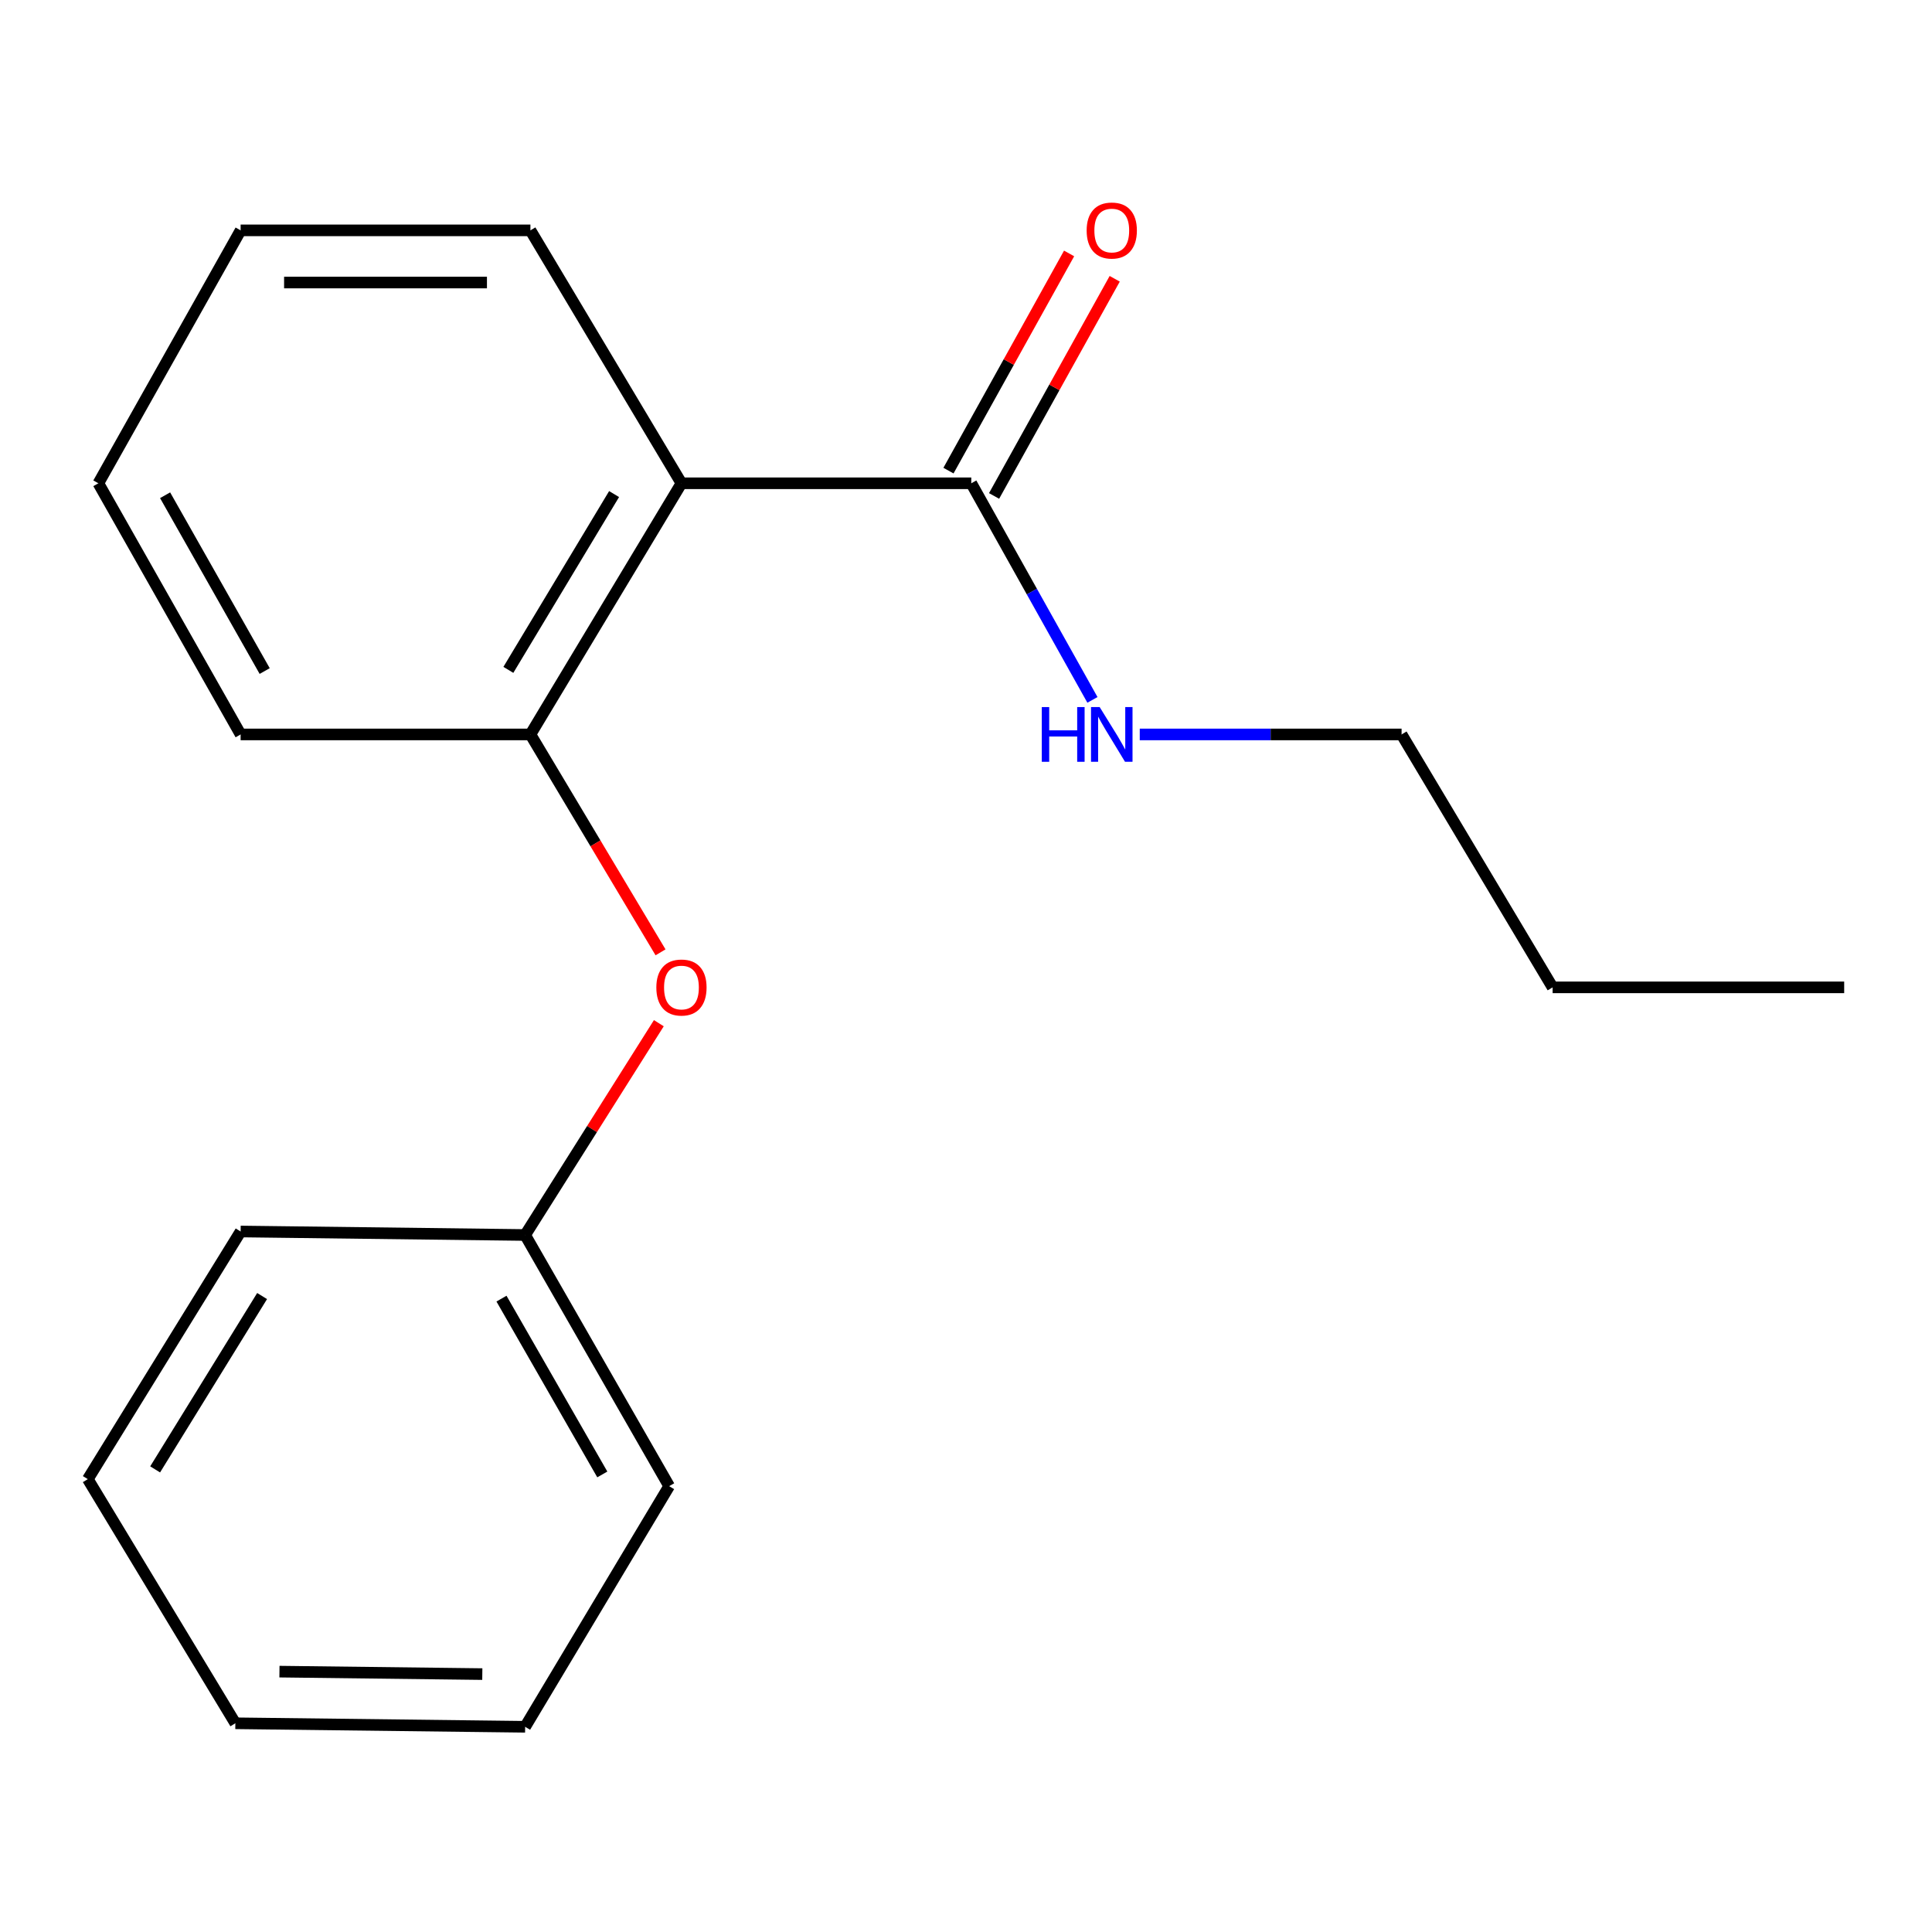<?xml version='1.0' encoding='iso-8859-1'?>
<svg version='1.1' baseProfile='full'
              xmlns='http://www.w3.org/2000/svg'
                      xmlns:rdkit='http://www.rdkit.org/xml'
                      xmlns:xlink='http://www.w3.org/1999/xlink'
                  xml:space='preserve'
width='1000px' height='1000px' viewBox='0 0 1000 1000'>
<!-- END OF HEADER -->
<rect style='opacity:1.0;fill:#FFFFFF;stroke:none' width='1000' height='1000' x='0' y='0'> </rect>
<path class='bond-0' d='M 352.721,250.147 L 502.73,250.147' style='fill:none;fill-rule:evenodd;stroke:#000000;stroke-width:6px;stroke-linecap:butt;stroke-linejoin:miter;stroke-opacity:1' />
<path class='bond-1' d='M 352.721,250.147 L 274.543,380.143' style='fill:none;fill-rule:evenodd;stroke:#000000;stroke-width:6px;stroke-linecap:butt;stroke-linejoin:miter;stroke-opacity:1' />
<path class='bond-1' d='M 317.852,255.729 L 263.127,346.726' style='fill:none;fill-rule:evenodd;stroke:#000000;stroke-width:6px;stroke-linecap:butt;stroke-linejoin:miter;stroke-opacity:1' />
<path class='bond-2' d='M 352.721,250.147 L 274.543,119.235' style='fill:none;fill-rule:evenodd;stroke:#000000;stroke-width:6px;stroke-linecap:butt;stroke-linejoin:miter;stroke-opacity:1' />
<path class='bond-3' d='M 514.534,256.703 L 545.753,200.499' style='fill:none;fill-rule:evenodd;stroke:#000000;stroke-width:6px;stroke-linecap:butt;stroke-linejoin:miter;stroke-opacity:1' />
<path class='bond-3' d='M 545.753,200.499 L 576.973,144.295' style='fill:none;fill-rule:evenodd;stroke:#FF0000;stroke-width:6px;stroke-linecap:butt;stroke-linejoin:miter;stroke-opacity:1' />
<path class='bond-3' d='M 490.927,243.59 L 522.146,187.386' style='fill:none;fill-rule:evenodd;stroke:#000000;stroke-width:6px;stroke-linecap:butt;stroke-linejoin:miter;stroke-opacity:1' />
<path class='bond-3' d='M 522.146,187.386 L 553.366,131.182' style='fill:none;fill-rule:evenodd;stroke:#FF0000;stroke-width:6px;stroke-linecap:butt;stroke-linejoin:miter;stroke-opacity:1' />
<path class='bond-4' d='M 502.73,250.147 L 534.087,306.203' style='fill:none;fill-rule:evenodd;stroke:#000000;stroke-width:6px;stroke-linecap:butt;stroke-linejoin:miter;stroke-opacity:1' />
<path class='bond-4' d='M 534.087,306.203 L 565.444,362.259' style='fill:none;fill-rule:evenodd;stroke:#0000FF;stroke-width:6px;stroke-linecap:butt;stroke-linejoin:miter;stroke-opacity:1' />
<path class='bond-5' d='M 274.543,380.143 L 308.218,436.533' style='fill:none;fill-rule:evenodd;stroke:#000000;stroke-width:6px;stroke-linecap:butt;stroke-linejoin:miter;stroke-opacity:1' />
<path class='bond-5' d='M 308.218,436.533 L 341.892,492.923' style='fill:none;fill-rule:evenodd;stroke:#FF0000;stroke-width:6px;stroke-linecap:butt;stroke-linejoin:miter;stroke-opacity:1' />
<path class='bond-6' d='M 274.543,380.143 L 124.548,380.143' style='fill:none;fill-rule:evenodd;stroke:#000000;stroke-width:6px;stroke-linecap:butt;stroke-linejoin:miter;stroke-opacity:1' />
<path class='bond-7' d='M 341.012,529.604 L 306.412,584.42' style='fill:none;fill-rule:evenodd;stroke:#FF0000;stroke-width:6px;stroke-linecap:butt;stroke-linejoin:miter;stroke-opacity:1' />
<path class='bond-7' d='M 306.412,584.42 L 271.812,639.236' style='fill:none;fill-rule:evenodd;stroke:#000000;stroke-width:6px;stroke-linecap:butt;stroke-linejoin:miter;stroke-opacity:1' />
<path class='bond-8' d='M 589.938,380.143 L 657.698,380.143' style='fill:none;fill-rule:evenodd;stroke:#0000FF;stroke-width:6px;stroke-linecap:butt;stroke-linejoin:miter;stroke-opacity:1' />
<path class='bond-8' d='M 657.698,380.143 L 725.457,380.143' style='fill:none;fill-rule:evenodd;stroke:#000000;stroke-width:6px;stroke-linecap:butt;stroke-linejoin:miter;stroke-opacity:1' />
<path class='bond-9' d='M 271.812,639.236 L 346.359,769.233' style='fill:none;fill-rule:evenodd;stroke:#000000;stroke-width:6px;stroke-linecap:butt;stroke-linejoin:miter;stroke-opacity:1' />
<path class='bond-9' d='M 259.568,672.169 L 311.751,763.167' style='fill:none;fill-rule:evenodd;stroke:#000000;stroke-width:6px;stroke-linecap:butt;stroke-linejoin:miter;stroke-opacity:1' />
<path class='bond-10' d='M 271.812,639.236 L 124.548,637.421' style='fill:none;fill-rule:evenodd;stroke:#000000;stroke-width:6px;stroke-linecap:butt;stroke-linejoin:miter;stroke-opacity:1' />
<path class='bond-11' d='M 274.543,119.235 L 124.548,119.235' style='fill:none;fill-rule:evenodd;stroke:#000000;stroke-width:6px;stroke-linecap:butt;stroke-linejoin:miter;stroke-opacity:1' />
<path class='bond-11' d='M 252.043,146.239 L 147.047,146.239' style='fill:none;fill-rule:evenodd;stroke:#000000;stroke-width:6px;stroke-linecap:butt;stroke-linejoin:miter;stroke-opacity:1' />
<path class='bond-12' d='M 124.548,380.143 L 50.916,250.147' style='fill:none;fill-rule:evenodd;stroke:#000000;stroke-width:6px;stroke-linecap:butt;stroke-linejoin:miter;stroke-opacity:1' />
<path class='bond-12' d='M 137,347.335 L 85.457,256.337' style='fill:none;fill-rule:evenodd;stroke:#000000;stroke-width:6px;stroke-linecap:butt;stroke-linejoin:miter;stroke-opacity:1' />
<path class='bond-13' d='M 725.457,380.143 L 803.635,511.055' style='fill:none;fill-rule:evenodd;stroke:#000000;stroke-width:6px;stroke-linecap:butt;stroke-linejoin:miter;stroke-opacity:1' />
<path class='bond-14' d='M 346.359,769.233 L 271.812,893.783' style='fill:none;fill-rule:evenodd;stroke:#000000;stroke-width:6px;stroke-linecap:butt;stroke-linejoin:miter;stroke-opacity:1' />
<path class='bond-15' d='M 124.548,637.421 L 45.455,765.602' style='fill:none;fill-rule:evenodd;stroke:#000000;stroke-width:6px;stroke-linecap:butt;stroke-linejoin:miter;stroke-opacity:1' />
<path class='bond-15' d='M 135.665,670.829 L 80.3,760.555' style='fill:none;fill-rule:evenodd;stroke:#000000;stroke-width:6px;stroke-linecap:butt;stroke-linejoin:miter;stroke-opacity:1' />
<path class='bond-16' d='M 803.635,511.055 L 954.545,511.055' style='fill:none;fill-rule:evenodd;stroke:#000000;stroke-width:6px;stroke-linecap:butt;stroke-linejoin:miter;stroke-opacity:1' />
<path class='bond-17' d='M 124.548,119.235 L 50.916,250.147' style='fill:none;fill-rule:evenodd;stroke:#000000;stroke-width:6px;stroke-linecap:butt;stroke-linejoin:miter;stroke-opacity:1' />
<path class='bond-18' d='M 45.455,765.602 L 121.817,891.968' style='fill:none;fill-rule:evenodd;stroke:#000000;stroke-width:6px;stroke-linecap:butt;stroke-linejoin:miter;stroke-opacity:1' />
<path class='bond-19' d='M 271.812,893.783 L 121.817,891.968' style='fill:none;fill-rule:evenodd;stroke:#000000;stroke-width:6px;stroke-linecap:butt;stroke-linejoin:miter;stroke-opacity:1' />
<path class='bond-19' d='M 249.64,866.509 L 144.643,865.238' style='fill:none;fill-rule:evenodd;stroke:#000000;stroke-width:6px;stroke-linecap:butt;stroke-linejoin:miter;stroke-opacity:1' />
<path  class='atom-3' d='M 339.721 511.135
Q 339.721 504.335, 343.081 500.535
Q 346.441 496.735, 352.721 496.735
Q 359.001 496.735, 362.361 500.535
Q 365.721 504.335, 365.721 511.135
Q 365.721 518.015, 362.321 521.935
Q 358.921 525.815, 352.721 525.815
Q 346.481 525.815, 343.081 521.935
Q 339.721 518.055, 339.721 511.135
M 352.721 522.615
Q 357.041 522.615, 359.361 519.735
Q 361.721 516.815, 361.721 511.135
Q 361.721 505.575, 359.361 502.775
Q 357.041 499.935, 352.721 499.935
Q 348.401 499.935, 346.041 502.735
Q 343.721 505.535, 343.721 511.135
Q 343.721 516.855, 346.041 519.735
Q 348.401 522.615, 352.721 522.615
' fill='#FF0000'/>
<path  class='atom-4' d='M 562.448 119.315
Q 562.448 112.515, 565.808 108.715
Q 569.168 104.915, 575.448 104.915
Q 581.728 104.915, 585.088 108.715
Q 588.448 112.515, 588.448 119.315
Q 588.448 126.195, 585.048 130.115
Q 581.648 133.995, 575.448 133.995
Q 569.208 133.995, 565.808 130.115
Q 562.448 126.235, 562.448 119.315
M 575.448 130.795
Q 579.768 130.795, 582.088 127.915
Q 584.448 124.995, 584.448 119.315
Q 584.448 113.755, 582.088 110.955
Q 579.768 108.115, 575.448 108.115
Q 571.128 108.115, 568.768 110.915
Q 566.448 113.715, 566.448 119.315
Q 566.448 125.035, 568.768 127.915
Q 571.128 130.795, 575.448 130.795
' fill='#FF0000'/>
<path  class='atom-5' d='M 539.228 365.983
L 543.068 365.983
L 543.068 378.023
L 557.548 378.023
L 557.548 365.983
L 561.388 365.983
L 561.388 394.303
L 557.548 394.303
L 557.548 381.223
L 543.068 381.223
L 543.068 394.303
L 539.228 394.303
L 539.228 365.983
' fill='#0000FF'/>
<path  class='atom-5' d='M 569.188 365.983
L 578.468 380.983
Q 579.388 382.463, 580.868 385.143
Q 582.348 387.823, 582.428 387.983
L 582.428 365.983
L 586.188 365.983
L 586.188 394.303
L 582.308 394.303
L 572.348 377.903
Q 571.188 375.983, 569.948 373.783
Q 568.748 371.583, 568.388 370.903
L 568.388 394.303
L 564.708 394.303
L 564.708 365.983
L 569.188 365.983
' fill='#0000FF'/>
</svg>
